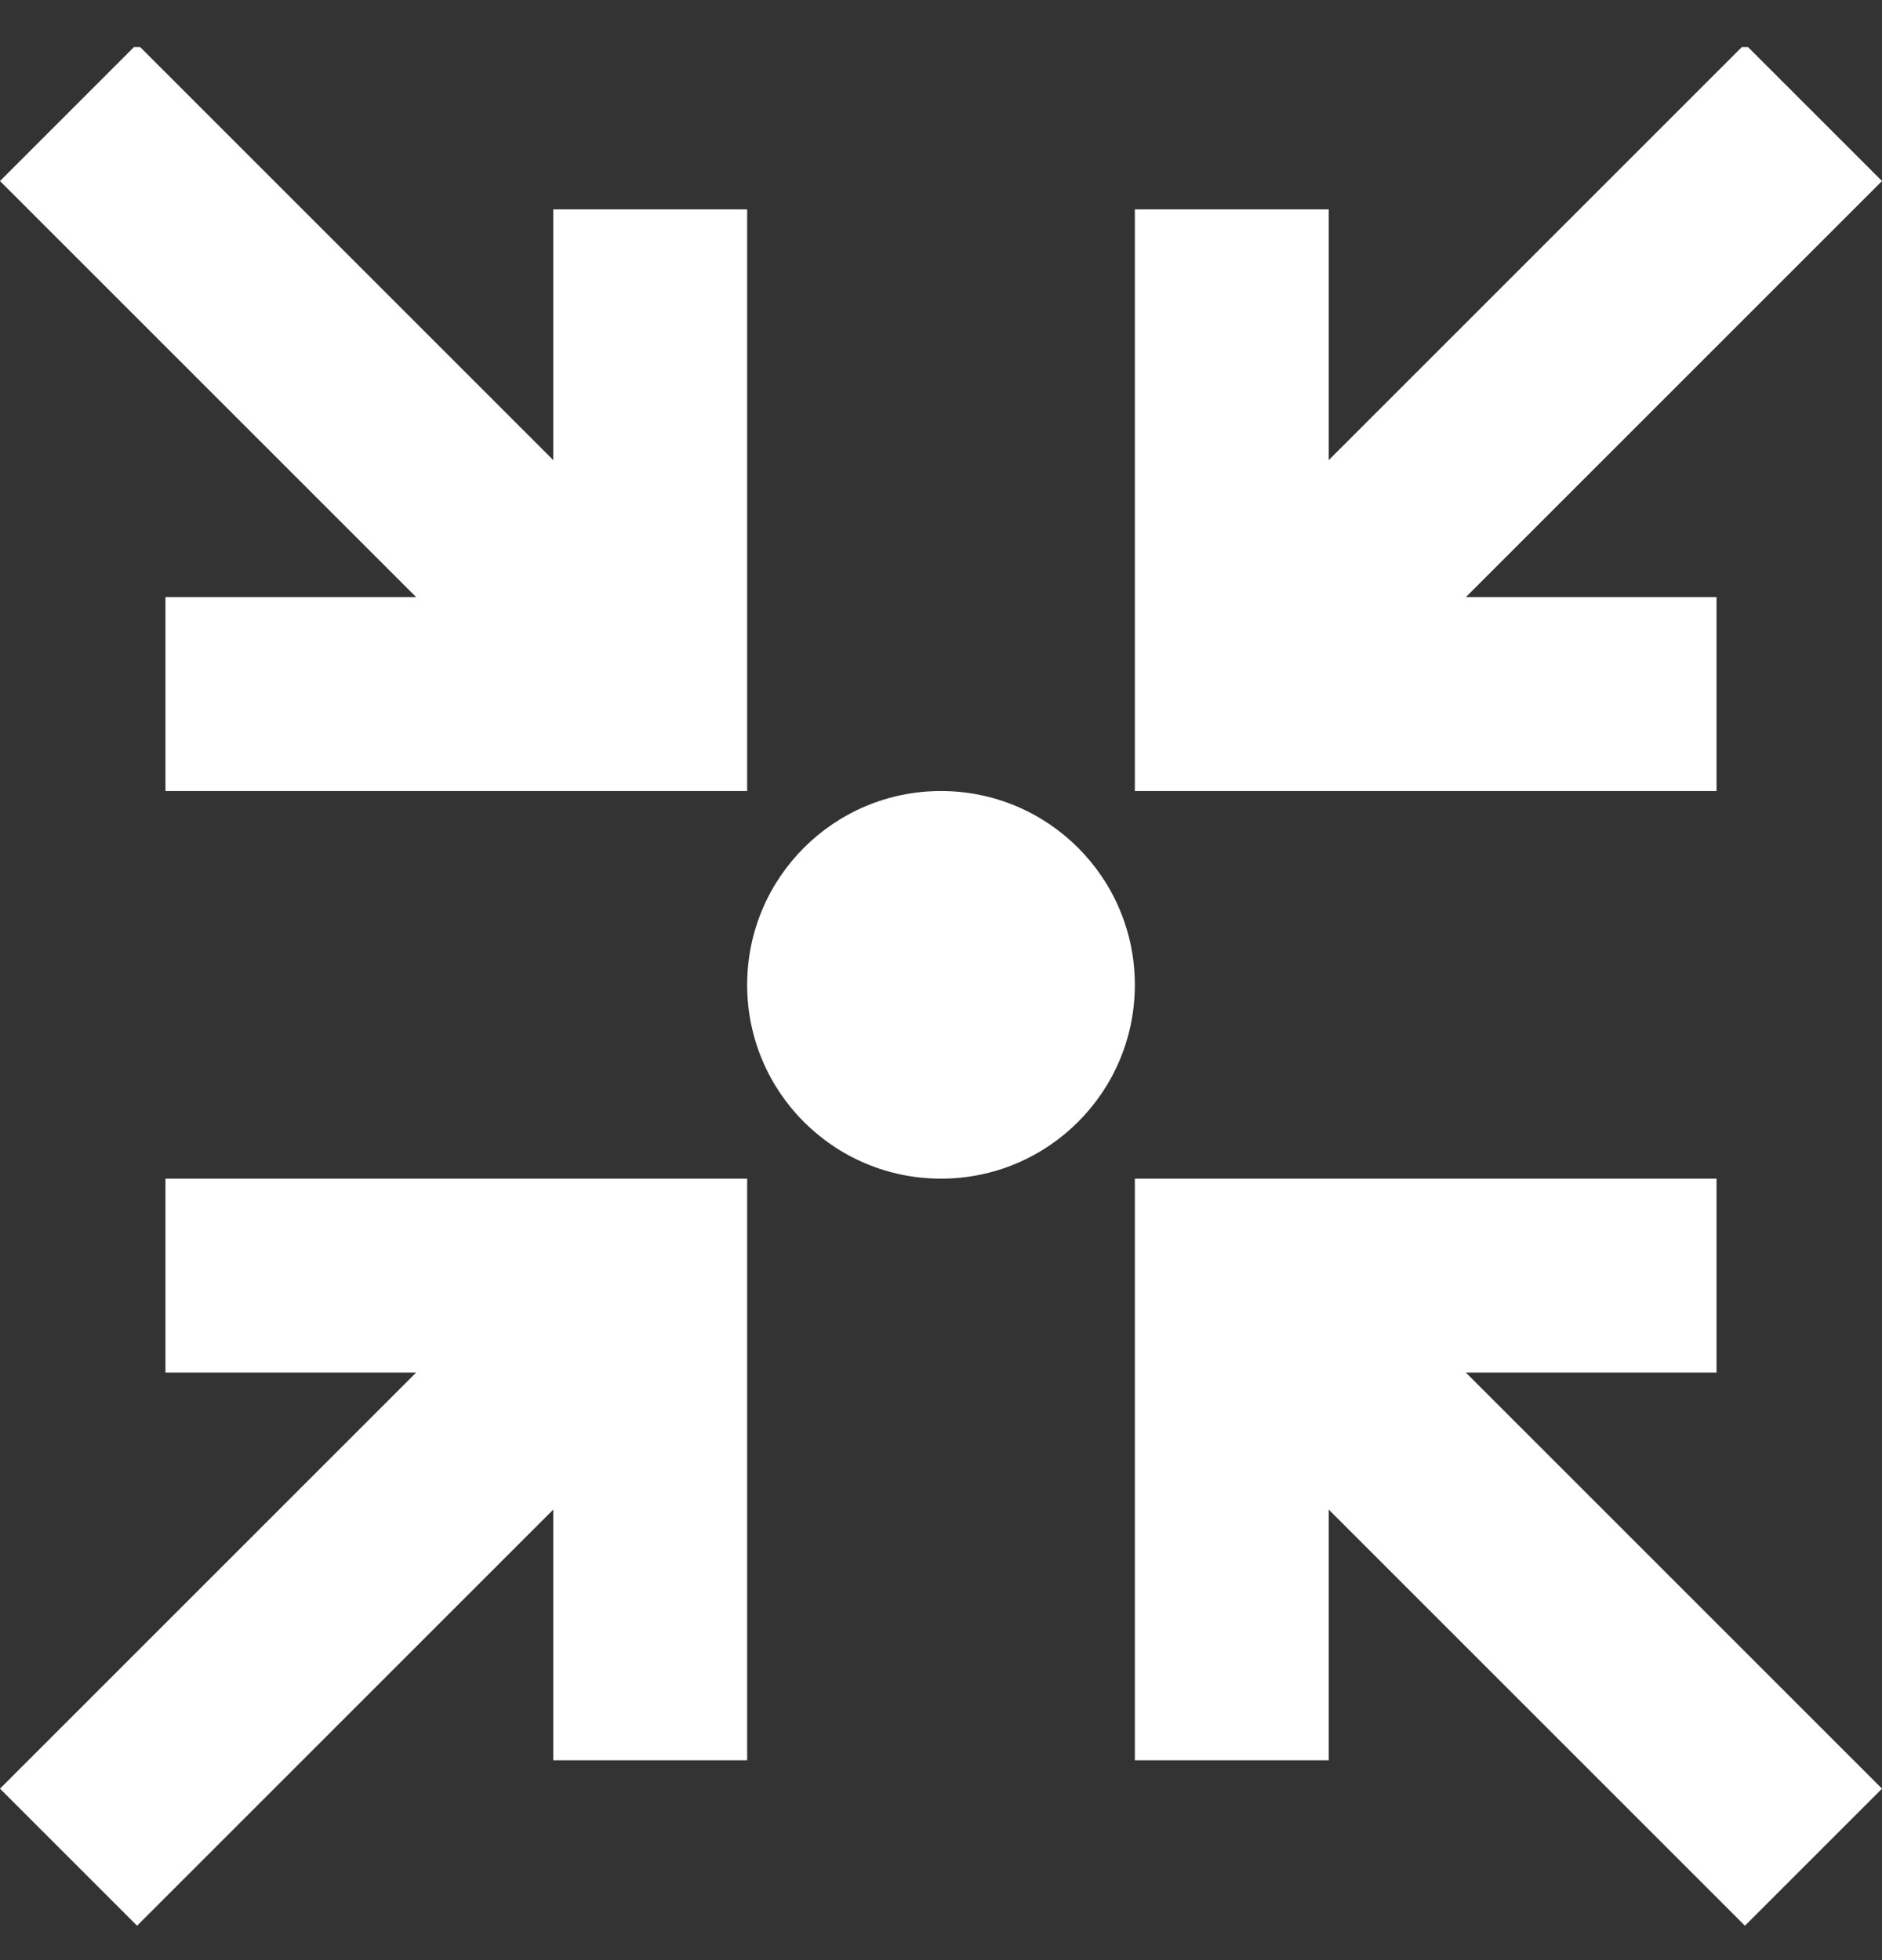 <svg width="24" height="25" viewBox="0 0 24 25" fill="none" xmlns="http://www.w3.org/2000/svg">
<rect x="0" y="0" width="24" height="25" fill="#333333" stroke="none"/>
<g clip-path="url(#clip0_34_5761)">
<g clip-path="url(#clip1_34_5761)">
<path fill-rule="evenodd" clip-rule="evenodd" d="M5.307 7.616L0 2.309L1.748 0.561L7.055 5.868V2.671H9.528V10.089H2.11V7.616H5.307ZM14.472 12.561C14.472 13.927 13.365 15.033 12 15.033C10.634 15.033 9.528 13.927 9.528 12.561C9.528 11.195 10.634 10.089 12 10.089C13.365 10.089 14.472 11.195 14.472 12.561ZM16.945 5.868L22.252 0.561L24 2.309L18.693 7.616H21.89V10.089H14.472V2.671H16.945V5.868ZM7.055 19.254L1.748 24.561L0 22.813L5.307 17.506H2.11V15.033H9.528V22.451H7.055V19.254ZM18.693 17.506L24 22.813L22.252 24.561L16.945 19.254V22.451H14.472V15.033H21.89V17.506H18.693Z" fill="white"/>
</g>
</g>
<defs>
<clipPath id="clip0_34_5761">
<rect width="24" height="24" fill="white" transform="translate(0 0.6)"/>
</clipPath>
<clipPath id="clip1_34_5761">
<rect width="24" height="24" fill="white" transform="translate(0 0.6)"/>
</clipPath>
</defs>
</svg>
